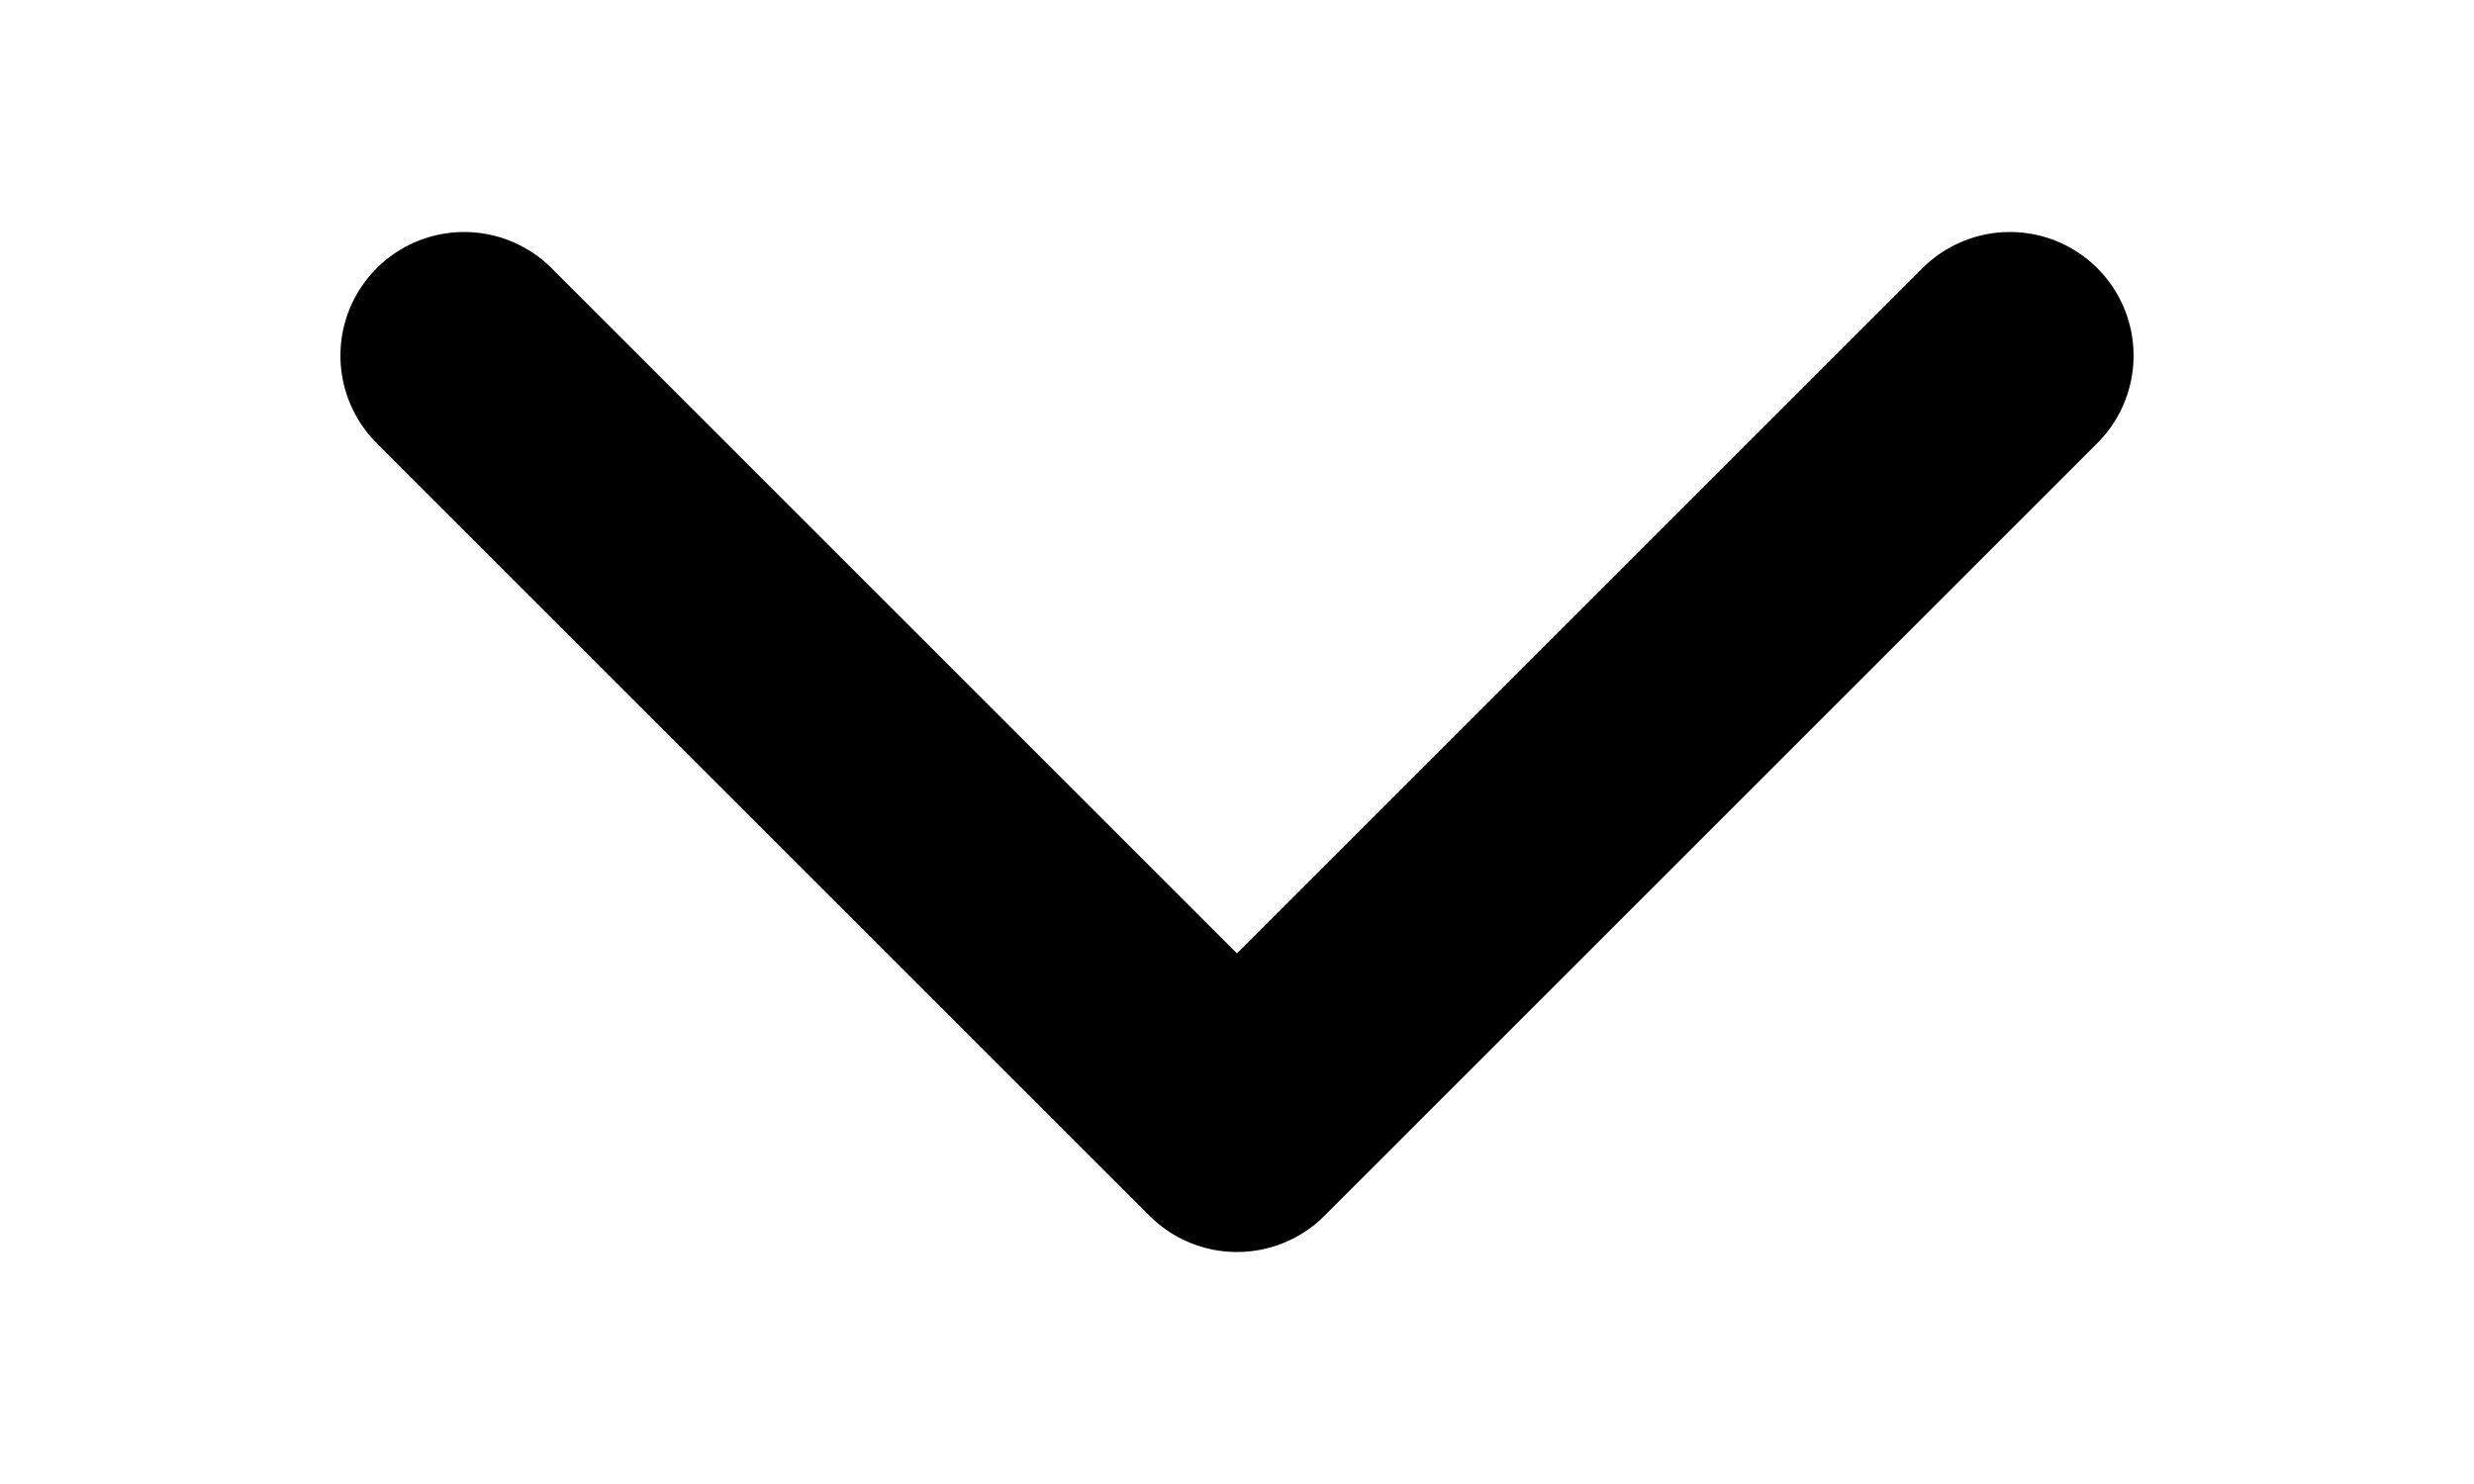 <?xml version="1.0" encoding="UTF-8"?> <svg xmlns="http://www.w3.org/2000/svg" width="5" height="3" viewBox="0 0 5 3" fill="none"><path d="M4.062 0.719L2.5 2.281L0.938 0.719" stroke="black" stroke-width="0.5" stroke-linecap="round" stroke-linejoin="round"></path></svg> 
